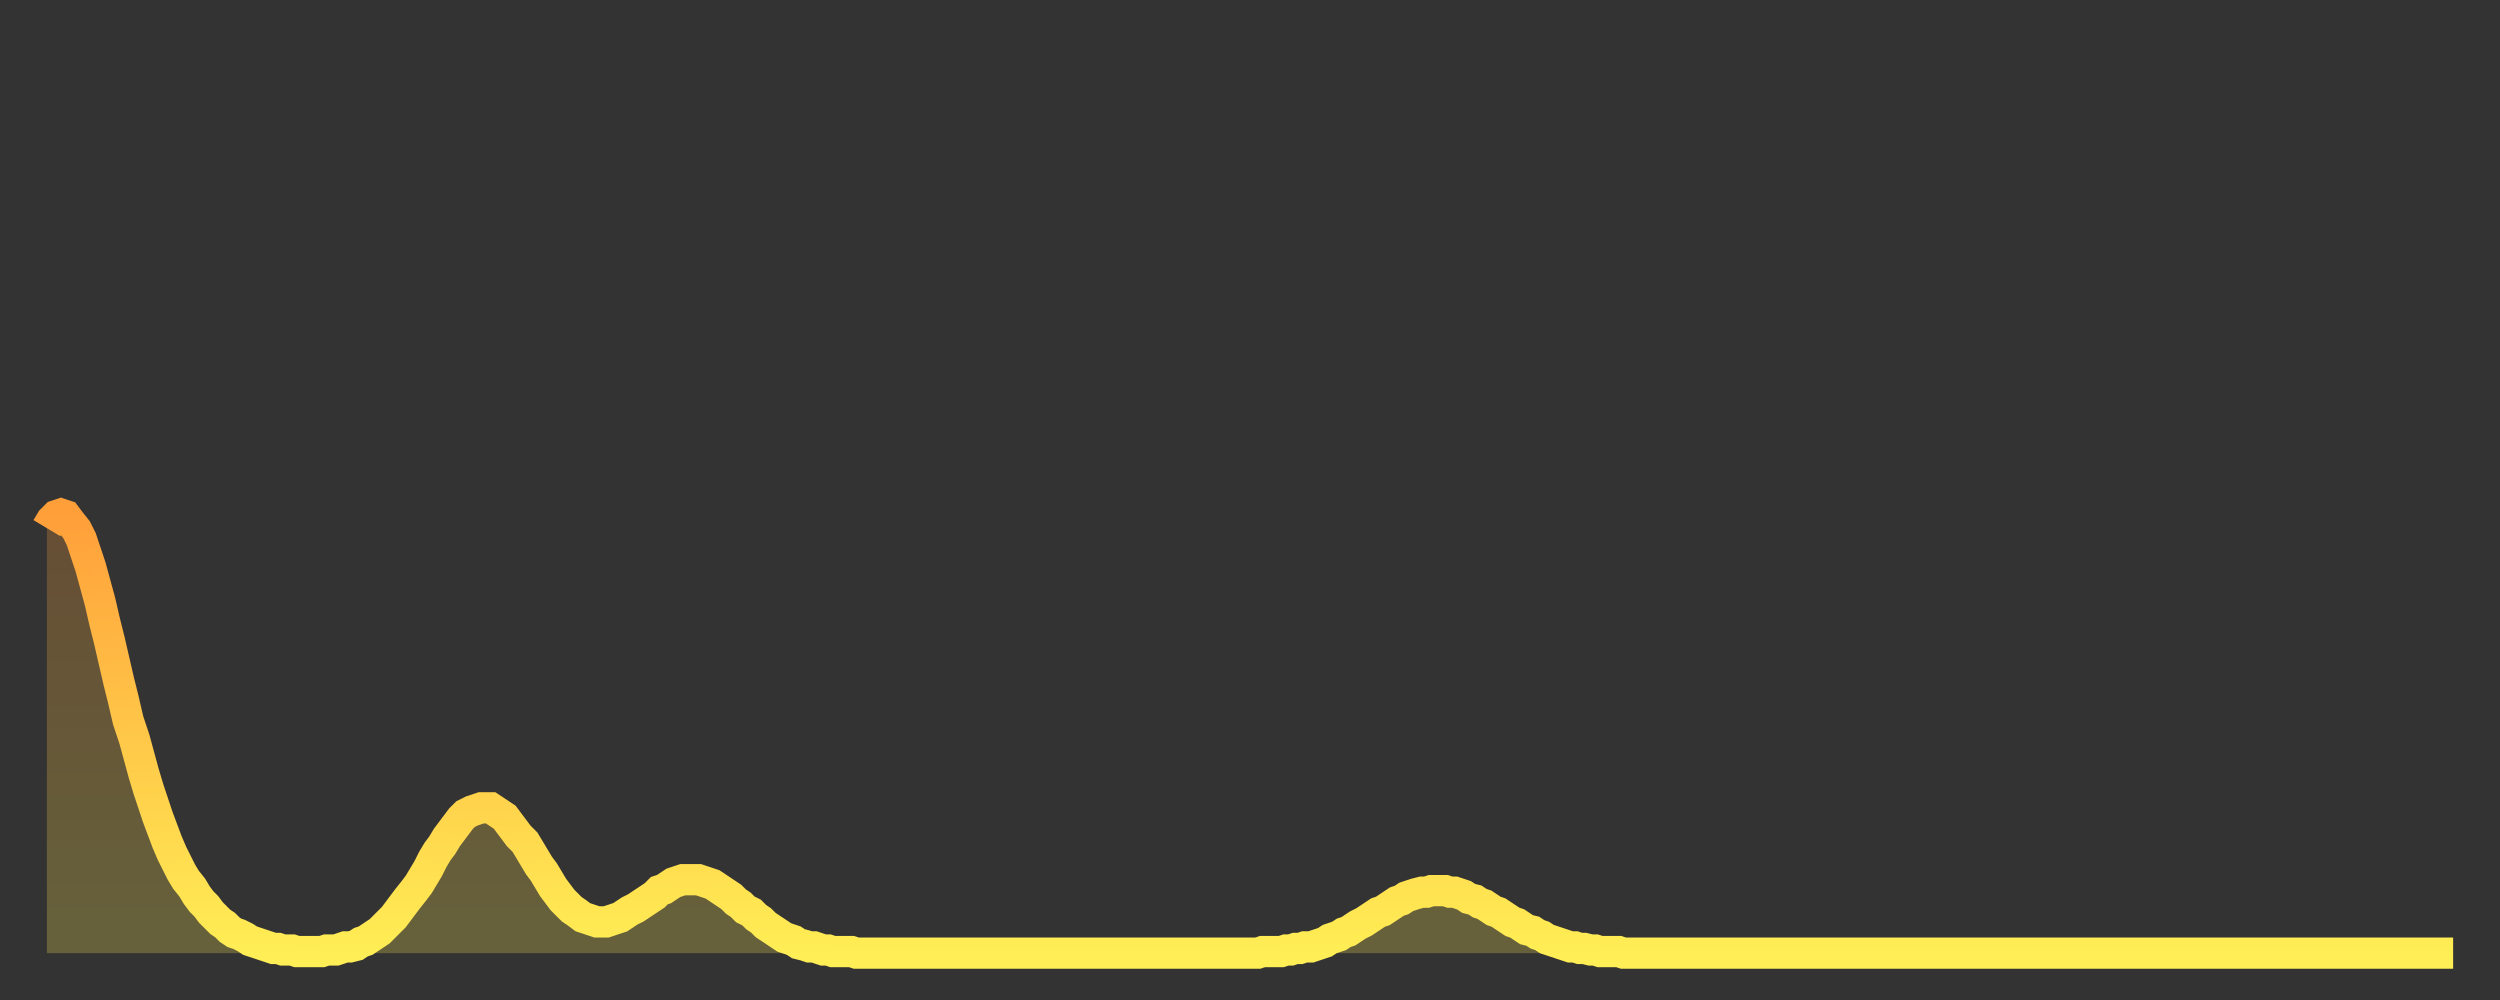 <?xml version="1.0" encoding="utf-8" ?>
<svg baseProfile="full" height="64" version="1.1" width="160" xmlns="http://www.w3.org/2000/svg" xmlns:ev="http://www.w3.org/2001/xml-events" xmlns:xlink="http://www.w3.org/1999/xlink"><rect width="100%" height="100%" fill="#333333" stroke="none"/><defs><linearGradient id="id3294698" x1="0" x2="0" y1="0" y2="1"><stop offset="0%" stop-color="#ff9f3a" /><stop offset="50%" stop-color="#ffc748" /><stop offset="100%" stop-color="#ffee55" /></linearGradient></defs><g transform="translate(3,3)"><g><path d="M 0.0 30.8 0.3 30.3 0.6 30.0 0.9 29.9 1.2 30.0 1.5 30.4 1.9 30.9 2.2 31.5 2.5 32.4 2.8 33.3 3.1 34.4 3.4 35.5 3.7 36.8 4.0 38.0 4.3 39.3 4.6 40.6 4.9 41.8 5.2 43.1 5.6 44.3 5.9 45.4 6.2 46.5 6.5 47.5 6.8 48.4 7.1 49.3 7.4 50.1 7.7 50.9 8.0 51.6 8.3 52.2 8.6 52.8 8.9 53.3 9.3 53.8 9.6 54.3 9.9 54.7 10.2 55.0 10.5 55.4 10.8 55.7 11.1 56.0 11.4 56.2 11.7 56.5 12.0 56.7 12.3 56.8 12.7 57.0 13.0 57.2 13.3 57.3 13.6 57.4 13.9 57.5 14.2 57.6 14.5 57.7 14.8 57.7 15.1 57.8 15.4 57.8 15.7 57.8 16.0 57.9 16.4 57.9 16.7 57.9 17.0 57.9 17.3 57.9 17.6 57.9 17.9 57.8 18.2 57.8 18.5 57.8 18.8 57.7 19.1 57.6 19.4 57.6 19.8 57.5 20.1 57.3 20.4 57.2 20.7 57.0 21.0 56.8 21.3 56.6 21.6 56.3 21.9 56.0 22.2 55.7 22.5 55.3 22.8 54.9 23.1 54.5 23.5 54.0 23.8 53.6 24.1 53.1 24.4 52.6 24.7 52.0 25.0 51.5 25.3 51.1 25.6 50.6 25.9 50.2 26.2 49.8 26.5 49.4 26.8 49.1 27.2 48.9 27.5 48.8 27.8 48.7 28.1 48.7 28.4 48.7 28.7 48.9 29.0 49.1 29.3 49.3 29.6 49.7 29.9 50.1 30.2 50.5 30.6 50.9 30.9 51.4 31.2 51.9 31.5 52.4 31.8 52.8 32.1 53.3 32.4 53.8 32.7 54.2 33.0 54.6 33.3 54.9 33.6 55.2 33.9 55.4 34.3 55.7 34.6 55.8 34.9 55.9 35.2 56.0 35.5 56.0 35.8 56.0 36.1 55.9 36.4 55.8 36.7 55.7 37.0 55.5 37.3 55.3 37.7 55.1 38.0 54.9 38.3 54.7 38.6 54.5 38.9 54.3 39.2 54.0 39.5 53.9 39.8 53.7 40.1 53.5 40.4 53.4 40.7 53.3 41.0 53.3 41.4 53.3 41.7 53.3 42.0 53.4 42.3 53.5 42.6 53.6 42.9 53.8 43.2 54.0 43.5 54.2 43.8 54.4 44.1 54.7 44.4 54.9 44.7 55.2 45.1 55.4 45.4 55.7 45.7 55.9 46.0 56.2 46.3 56.4 46.6 56.6 46.9 56.8 47.2 57.0 47.5 57.1 47.8 57.2 48.1 57.4 48.5 57.5 48.8 57.6 49.1 57.6 49.4 57.7 49.7 57.8 50.0 57.8 50.3 57.9 50.6 57.9 50.9 57.9 51.2 57.9 51.5 57.9 51.8 58.0 52.2 58.0 52.5 58.0 52.8 58.0 53.1 58.0 53.4 58.0 53.7 58.0 54.0 58.0 54.3 58.0 54.6 58.0 54.9 58.0 55.2 58.0 55.6 58.0 55.9 58.0 56.2 58.0 56.5 58.0 56.8 58.0 57.1 58.0 57.4 58.0 57.7 58.0 58.0 58.0 58.3 58.0 58.6 58.0 58.9 58.0 59.3 58.0 59.6 58.0 59.9 58.0 60.2 58.0 60.5 58.0 60.8 58.0 61.1 58.0 61.4 58.0 61.7 58.0 62.0 58.0 62.3 58.0 62.6 58.0 63.0 58.0 63.3 58.0 63.6 58.0 63.9 58.0 64.2 58.0 64.5 58.0 64.8 58.0 65.1 58.0 65.4 58.0 65.7 58.0 66.0 58.0 66.4 58.0 66.7 58.0 67.0 58.0 67.3 58.0 67.6 58.0 67.9 58.0 68.2 58.0 68.5 58.0 68.8 58.0 69.1 58.0 69.4 58.0 69.7 58.0 70.1 58.0 70.4 58.0 70.7 58.0 71.0 58.0 71.3 58.0 71.6 58.0 71.9 58.0 72.2 58.0 72.5 58.0 72.8 58.0 73.1 58.0 73.5 58.0 73.8 58.0 74.1 58.0 74.4 58.0 74.7 58.0 75.0 58.0 75.3 58.0 75.6 58.0 75.9 58.0 76.2 58.0 76.5 58.0 76.8 58.0 77.2 58.0 77.5 58.0 77.8 57.9 78.1 57.9 78.4 57.9 78.7 57.9 79.0 57.9 79.3 57.8 79.6 57.8 79.9 57.7 80.2 57.7 80.5 57.6 80.9 57.6 81.2 57.5 81.5 57.4 81.8 57.3 82.1 57.1 82.4 57.0 82.7 56.9 83.0 56.7 83.3 56.6 83.6 56.4 83.9 56.2 84.3 56.0 84.6 55.8 84.9 55.6 85.2 55.4 85.5 55.3 85.8 55.1 86.1 54.9 86.4 54.7 86.7 54.6 87.0 54.4 87.3 54.3 87.6 54.2 88.0 54.1 88.3 54.1 88.6 54.0 88.9 54.0 89.2 54.0 89.5 54.0 89.8 54.1 90.1 54.1 90.4 54.2 90.7 54.3 91.0 54.5 91.4 54.6 91.7 54.8 92.0 54.9 92.3 55.1 92.6 55.3 92.9 55.4 93.2 55.6 93.5 55.8 93.8 56.0 94.1 56.1 94.4 56.3 94.7 56.5 95.1 56.6 95.4 56.8 95.7 56.9 96.0 57.1 96.3 57.2 96.6 57.3 96.9 57.4 97.2 57.5 97.5 57.6 97.8 57.6 98.1 57.7 98.4 57.7 98.8 57.8 99.1 57.8 99.4 57.9 99.7 57.9 100.0 57.9 100.3 57.9 100.6 57.9 100.9 58.0 101.2 58.0 101.5 58.0 101.8 58.0 102.2 58.0 102.5 58.0 102.8 58.0 103.1 58.0 103.4 58.0 103.7 58.0 104.0 58.0 104.3 58.0 104.6 58.0 104.9 58.0 105.2 58.0 105.5 58.0 105.9 58.0 106.2 58.0 106.5 58.0 106.8 58.0 107.1 58.0 107.4 58.0 107.7 58.0 108.0 58.0 108.3 58.0 108.6 58.0 108.9 58.0 109.3 58.0 109.6 58.0 109.9 58.0 110.2 58.0 110.5 58.0 110.8 58.0 111.1 58.0 111.4 58.0 111.7 58.0 112.0 58.0 112.3 58.0 112.6 58.0 113.0 58.0 113.3 58.0 113.6 58.0 113.9 58.0 114.2 58.0 114.5 58.0 114.8 58.0 115.1 58.0 115.4 58.0 115.7 58.0 116.0 58.0 116.3 58.0 116.7 58.0 117.0 58.0 117.3 58.0 117.6 58.0 117.9 58.0 118.2 58.0 118.5 58.0 118.8 58.0 119.1 58.0 119.4 58.0 119.7 58.0 120.1 58.0 120.4 58.0 120.7 58.0 121.0 58.0 121.3 58.0 121.6 58.0 121.9 58.0 122.2 58.0 122.5 58.0 122.8 58.0 123.1 58.0 123.4 58.0 123.8 58.0 124.1 58.0 124.4 58.0 124.7 58.0 125.0 58.0 125.3 58.0 125.6 58.0 125.9 58.0 126.2 58.0 126.5 58.0 126.8 58.0 127.2 58.0 127.5 58.0 127.8 58.0 128.1 58.0 128.4 58.0 128.7 58.0 129.0 58.0 129.3 58.0 129.6 58.0 129.9 58.0 130.2 58.0 130.5 58.0 130.9 58.0 131.2 58.0 131.5 58.0 131.8 58.0 132.1 58.0 132.4 58.0 132.7 58.0 133.0 58.0 133.3 58.0 133.6 58.0 133.9 58.0 134.2 58.0 134.6 58.0 134.9 58.0 135.2 58.0 135.5 58.0 135.8 58.0 136.1 58.0 136.4 58.0 136.7 58.0 137.0 58.0 137.3 58.0 137.6 58.0 138.0 58.0 138.3 58.0 138.6 58.0 138.9 58.0 139.2 58.0 139.5 58.0 139.8 58.0 140.1 58.0 140.4 58.0 140.7 58.0 141.0 58.0 141.3 58.0 141.7 58.0 142.0 58.0 142.3 58.0 142.6 58.0 142.9 58.0 143.2 58.0 143.5 58.0 143.8 58.0 144.1 58.0 144.4 58.0 144.7 58.0 145.1 58.0 145.4 58.0 145.7 58.0 146.0 58.0 146.3 58.0 146.6 58.0 146.9 58.0 147.2 58.0 147.5 58.0 147.8 58.0 148.1 58.0 148.4 58.0 148.8 58.0 149.1 58.0 149.4 58.0 149.7 58.0 150.0 58.0 150.3 58.0 150.6 58.0 150.9 58.0 151.2 58.0 151.5 58.0 151.8 58.0 152.1 58.0 152.5 58.0 152.8 58.0 153.1 58.0 153.4 58.0 153.7 58.0 154.0 58.0" fill="none" id="graph-curve" opacity="1" stroke="url(#id3294698)" stroke-width="2" /><path d="M 0 58 L 0.0 30.8 0.3 30.3 0.6 30.0 0.9 29.9 1.2 30.0 1.5 30.4 1.9 30.9 2.2 31.5 2.5 32.4 2.8 33.3 3.1 34.4 3.4 35.5 3.7 36.8 4.0 38.0 4.3 39.3 4.6 40.6 4.9 41.8 5.2 43.1 5.6 44.3 5.9 45.4 6.2 46.5 6.5 47.5 6.8 48.4 7.1 49.3 7.4 50.1 7.7 50.9 8.0 51.6 8.3 52.2 8.6 52.8 8.9 53.3 9.3 53.8 9.6 54.3 9.9 54.7 10.2 55.0 10.5 55.4 10.8 55.7 11.1 56.0 11.4 56.2 11.7 56.5 12.0 56.7 12.3 56.8 12.7 57.0 13.0 57.2 13.3 57.3 13.6 57.4 13.9 57.5 14.2 57.6 14.5 57.7 14.8 57.7 15.1 57.8 15.4 57.8 15.7 57.8 16.0 57.9 16.4 57.9 16.7 57.9 17.0 57.9 17.3 57.9 17.6 57.9 17.9 57.8 18.2 57.8 18.5 57.8 18.8 57.7 19.1 57.6 19.4 57.6 19.8 57.5 20.1 57.3 20.4 57.2 20.7 57.0 21.0 56.8 21.3 56.6 21.6 56.3 21.9 56.0 22.2 55.7 22.5 55.3 22.8 54.9 23.1 54.5 23.5 54.0 23.8 53.6 24.1 53.1 24.4 52.6 24.7 52.0 25.0 51.5 25.3 51.1 25.6 50.6 25.9 50.2 26.2 49.8 26.5 49.4 26.8 49.1 27.2 48.9 27.5 48.8 27.8 48.7 28.1 48.7 28.4 48.7 28.7 48.9 29.0 49.1 29.3 49.3 29.6 49.7 29.9 50.1 30.2 50.5 30.6 50.9 30.9 51.4 31.2 51.9 31.5 52.4 31.8 52.8 32.1 53.3 32.4 53.8 32.7 54.2 33.0 54.6 33.3 54.9 33.6 55.2 33.9 55.4 34.3 55.7 34.6 55.8 34.9 55.9 35.2 56.0 35.5 56.0 35.8 56.0 36.1 55.9 36.4 55.8 36.7 55.7 37.0 55.5 37.3 55.3 37.7 55.1 38.0 54.9 38.3 54.7 38.6 54.5 38.9 54.3 39.2 54.0 39.5 53.9 39.8 53.7 40.1 53.5 40.4 53.4 40.7 53.3 41.0 53.3 41.4 53.3 41.7 53.3 42.0 53.4 42.3 53.5 42.6 53.6 42.9 53.8 43.2 54.0 43.5 54.2 43.8 54.4 44.1 54.7 44.4 54.9 44.7 55.2 45.1 55.4 45.4 55.7 45.7 55.9 46.0 56.2 46.3 56.4 46.6 56.6 46.9 56.8 47.2 57.0 47.5 57.1 47.8 57.2 48.1 57.4 48.5 57.5 48.8 57.6 49.1 57.6 49.4 57.7 49.7 57.8 50.0 57.8 50.3 57.9 50.6 57.9 50.9 57.9 51.2 57.9 51.5 57.9 51.8 58.0 52.2 58.0 52.5 58.0 52.8 58.0 53.1 58.0 53.4 58.0 53.7 58.0 54.0 58.0 54.3 58.0 54.6 58.0 54.9 58.0 55.2 58.0 55.6 58.0 55.9 58.0 56.2 58.0 56.5 58.0 56.8 58.0 57.1 58.0 57.4 58.0 57.7 58.0 58.0 58.0 58.3 58.0 58.6 58.0 58.9 58.0 59.3 58.0 59.6 58.0 59.9 58.0 60.2 58.0 60.5 58.0 60.8 58.0 61.1 58.0 61.4 58.0 61.7 58.0 62.0 58.0 62.3 58.0 62.6 58.0 63.0 58.0 63.3 58.0 63.6 58.0 63.9 58.0 64.2 58.0 64.5 58.0 64.8 58.0 65.1 58.0 65.4 58.0 65.7 58.0 66.0 58.0 66.4 58.0 66.7 58.0 67.0 58.0 67.3 58.0 67.6 58.0 67.9 58.0 68.2 58.0 68.5 58.0 68.8 58.0 69.1 58.0 69.4 58.0 69.7 58.0 70.1 58.0 70.4 58.0 70.7 58.0 71.0 58.0 71.3 58.0 71.6 58.0 71.9 58.0 72.2 58.0 72.5 58.0 72.8 58.0 73.1 58.0 73.5 58.0 73.8 58.0 74.1 58.0 74.4 58.0 74.7 58.0 75.0 58.0 75.3 58.0 75.6 58.0 75.9 58.0 76.2 58.0 76.5 58.0 76.8 58.0 77.2 58.0 77.5 58.0 77.8 57.9 78.1 57.9 78.4 57.9 78.7 57.9 79.0 57.9 79.3 57.8 79.6 57.8 79.9 57.7 80.2 57.7 80.5 57.6 80.9 57.6 81.2 57.5 81.5 57.4 81.8 57.3 82.1 57.1 82.4 57.0 82.7 56.9 83.0 56.7 83.3 56.6 83.6 56.4 83.9 56.2 84.3 56.0 84.6 55.8 84.9 55.6 85.2 55.4 85.5 55.3 85.8 55.1 86.1 54.9 86.4 54.7 86.7 54.6 87.0 54.4 87.3 54.3 87.6 54.2 88.0 54.1 88.3 54.1 88.6 54.0 88.9 54.0 89.2 54.0 89.5 54.0 89.8 54.1 90.1 54.1 90.4 54.2 90.7 54.3 91.0 54.5 91.4 54.6 91.7 54.8 92.0 54.9 92.3 55.1 92.6 55.3 92.9 55.4 93.2 55.6 93.5 55.8 93.8 56.0 94.1 56.1 94.4 56.3 94.7 56.5 95.1 56.6 95.4 56.8 95.7 56.9 96.0 57.1 96.3 57.2 96.6 57.3 96.9 57.4 97.2 57.5 97.5 57.6 97.8 57.6 98.1 57.7 98.4 57.7 98.8 57.8 99.1 57.8 99.4 57.9 99.7 57.9 100.0 57.9 100.3 57.9 100.6 57.9 100.9 58.0 101.2 58.0 101.5 58.0 101.8 58.0 102.2 58.0 102.5 58.0 102.8 58.0 103.1 58.0 103.4 58.0 103.7 58.0 104.0 58.0 104.3 58.0 104.6 58.0 104.9 58.0 105.2 58.0 105.5 58.0 105.9 58.0 106.2 58.0 106.5 58.0 106.8 58.0 107.1 58.0 107.4 58.0 107.7 58.0 108.0 58.0 108.3 58.0 108.6 58.0 108.9 58.0 109.3 58.0 109.6 58.0 109.9 58.0 110.2 58.0 110.5 58.0 110.8 58.0 111.1 58.0 111.4 58.0 111.7 58.0 112.0 58.0 112.3 58.0 112.6 58.0 113.0 58.0 113.3 58.0 113.6 58.0 113.9 58.0 114.2 58.0 114.5 58.0 114.8 58.0 115.1 58.0 115.4 58.0 115.7 58.0 116.0 58.0 116.3 58.0 116.7 58.0 117.0 58.0 117.3 58.0 117.6 58.0 117.9 58.0 118.2 58.0 118.5 58.0 118.8 58.0 119.1 58.0 119.4 58.0 119.7 58.0 120.1 58.0 120.4 58.0 120.7 58.0 121.0 58.0 121.3 58.0 121.6 58.0 121.9 58.0 122.2 58.0 122.5 58.0 122.8 58.0 123.1 58.0 123.4 58.0 123.8 58.0 124.1 58.0 124.4 58.0 124.7 58.0 125.0 58.0 125.3 58.0 125.6 58.0 125.9 58.0 126.2 58.0 126.5 58.0 126.8 58.0 127.2 58.0 127.5 58.0 127.8 58.0 128.1 58.0 128.4 58.0 128.7 58.0 129.0 58.0 129.3 58.0 129.6 58.0 129.9 58.0 130.2 58.0 130.5 58.0 130.9 58.0 131.2 58.0 131.5 58.0 131.8 58.0 132.1 58.0 132.4 58.0 132.7 58.0 133.0 58.0 133.3 58.0 133.6 58.0 133.9 58.0 134.2 58.0 134.6 58.0 134.9 58.0 135.2 58.0 135.5 58.0 135.8 58.0 136.1 58.0 136.4 58.0 136.7 58.0 137.0 58.0 137.3 58.0 137.6 58.0 138.0 58.0 138.3 58.0 138.6 58.0 138.9 58.0 139.2 58.0 139.5 58.0 139.8 58.0 140.1 58.0 140.4 58.0 140.7 58.0 141.0 58.0 141.3 58.0 141.7 58.0 142.0 58.0 142.3 58.0 142.6 58.0 142.9 58.0 143.2 58.0 143.5 58.0 143.8 58.0 144.1 58.0 144.4 58.0 144.7 58.0 145.1 58.0 145.4 58.0 145.7 58.0 146.0 58.0 146.3 58.0 146.6 58.0 146.9 58.0 147.2 58.0 147.5 58.0 147.8 58.0 148.1 58.0 148.4 58.0 148.8 58.0 149.1 58.0 149.4 58.0 149.7 58.0 150.0 58.0 150.3 58.0 150.6 58.0 150.9 58.0 151.2 58.0 151.5 58.0 151.8 58.0 152.1 58.0 152.5 58.0 152.8 58.0 153.1 58.0 153.4 58.0 153.7 58.0 154.0 58.0 154 58" fill="url(#id3294698)" fill-opacity=".25" id="graph-shadow" /></g></g></svg>